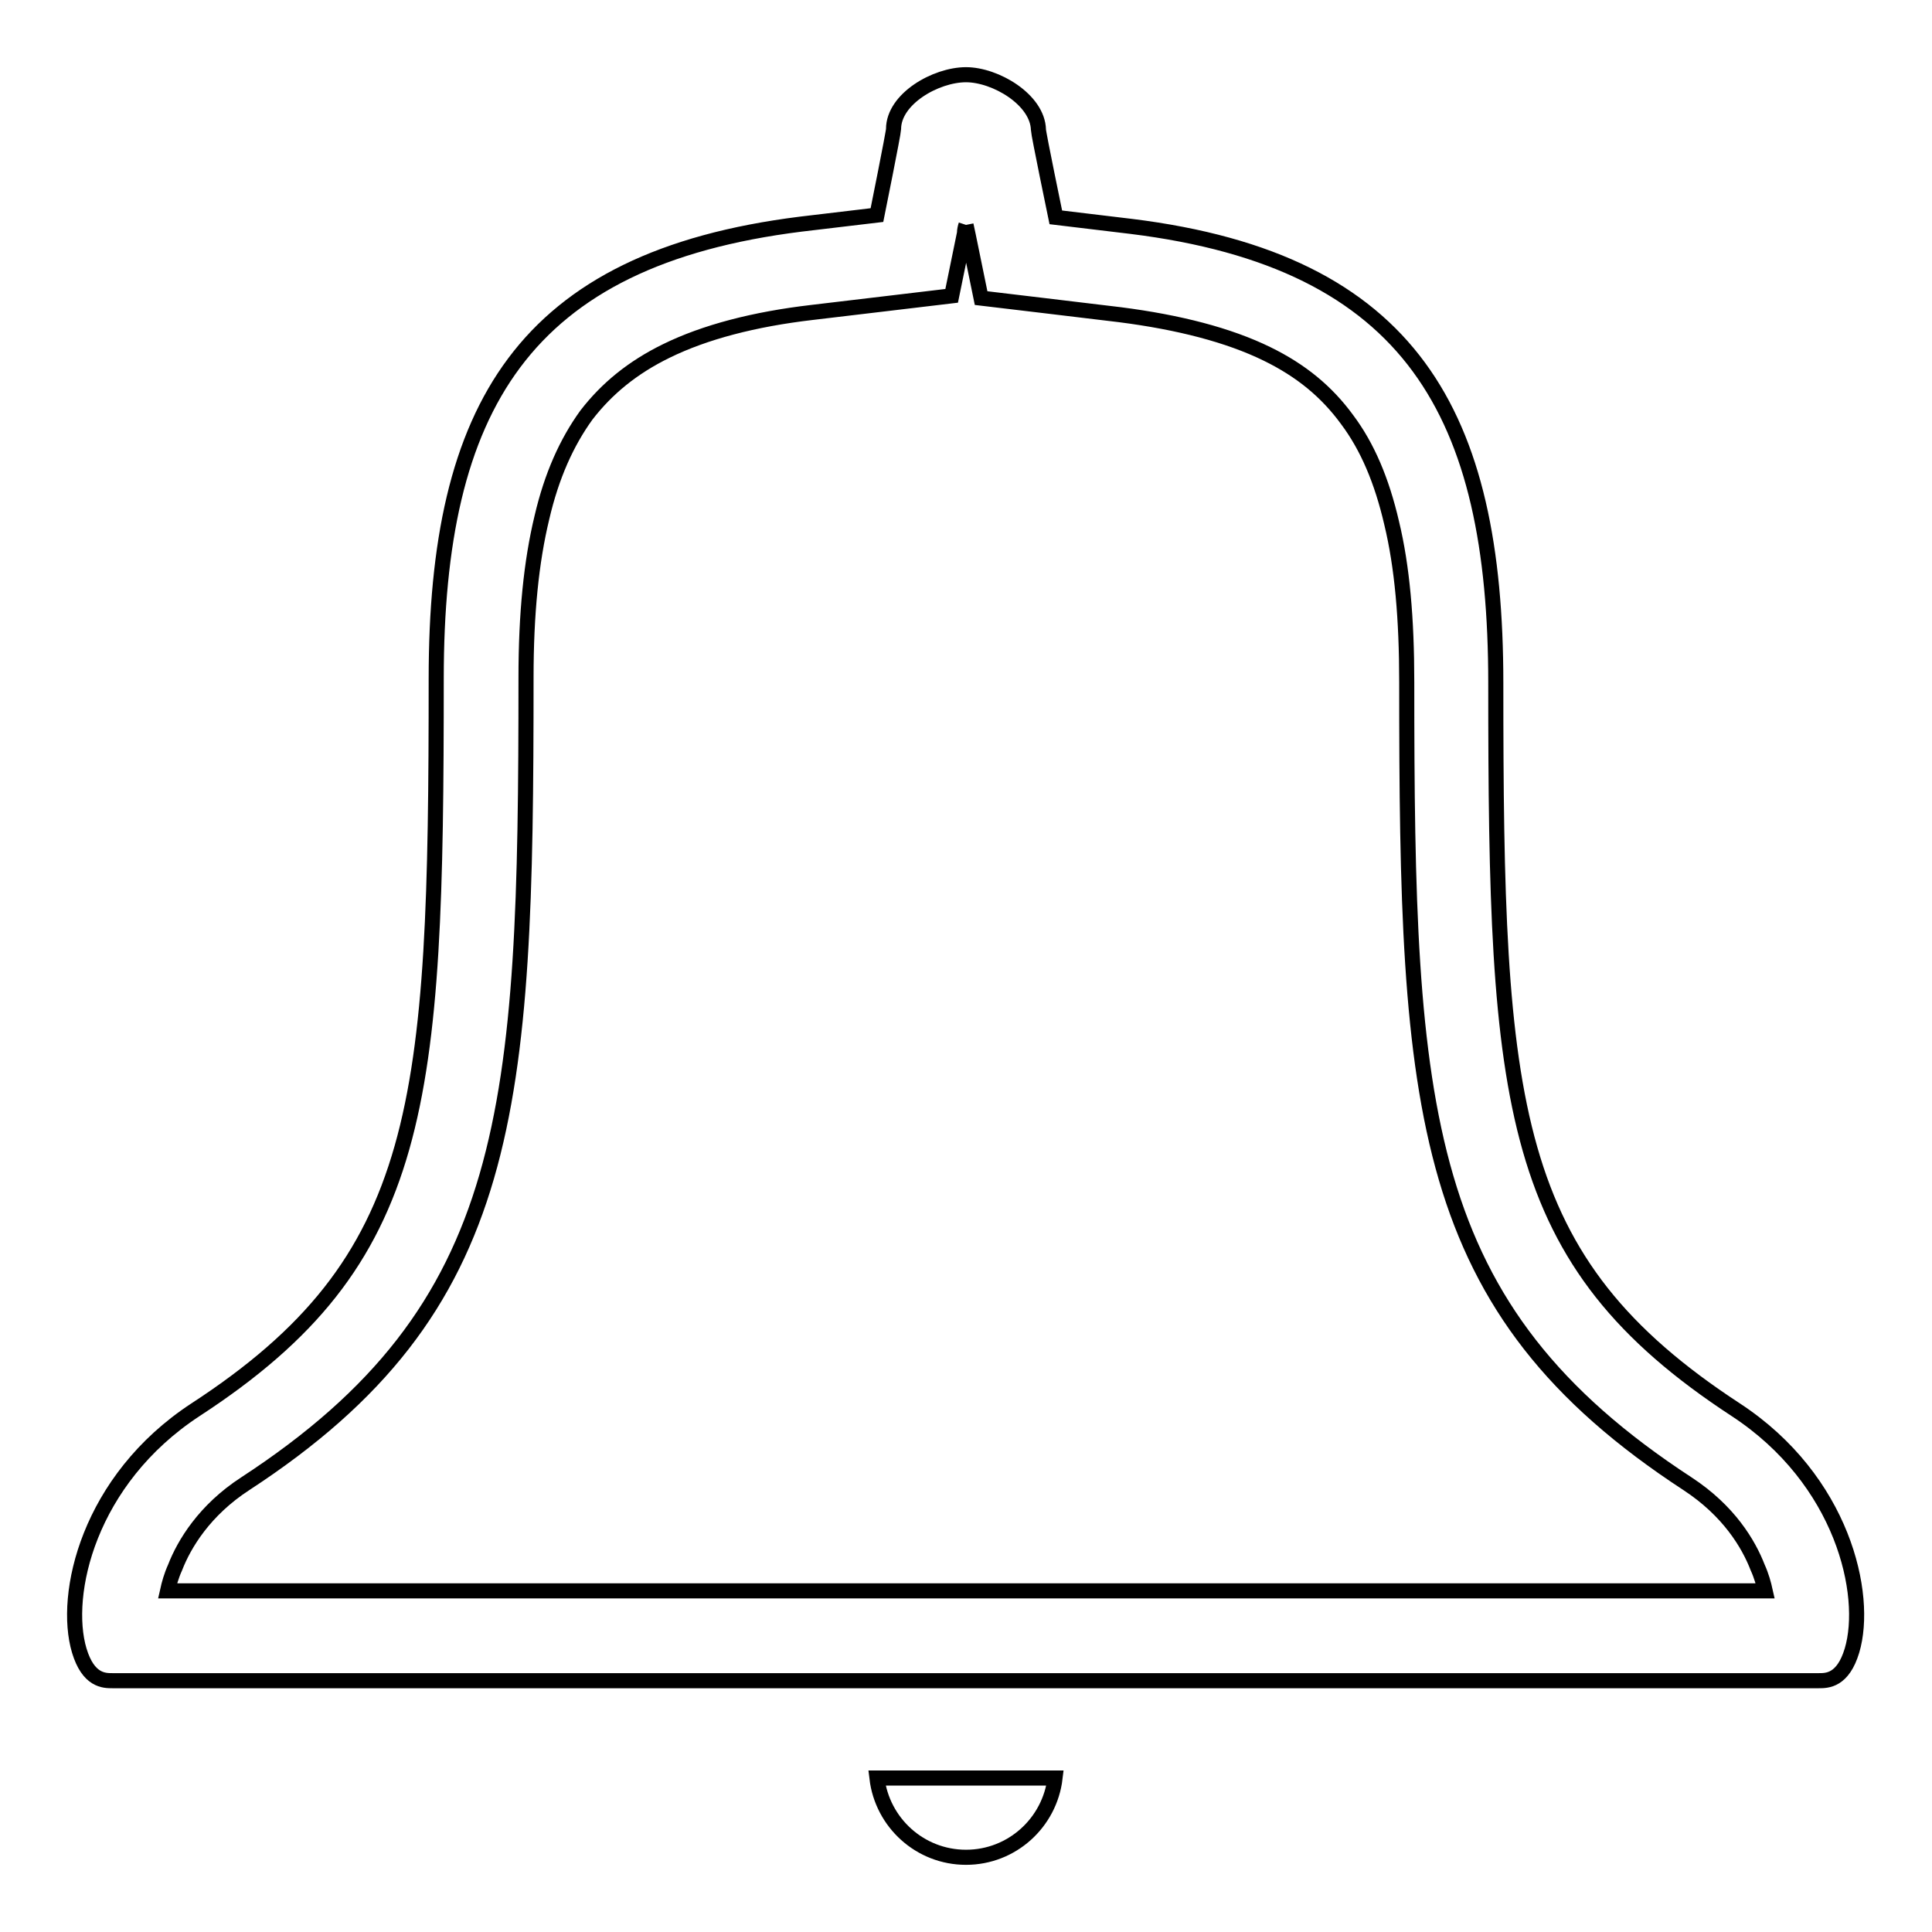<?xml version="1.0" encoding="utf-8"?>
<!-- Svg Vector Icons : http://www.onlinewebfonts.com/icon -->
<!DOCTYPE svg PUBLIC "-//W3C//DTD SVG 1.1//EN" "http://www.w3.org/Graphics/SVG/1.1/DTD/svg11.dtd">
<svg version="1.1" xmlns="http://www.w3.org/2000/svg" xmlns:xlink="http://www.w3.org/1999/xlink" x="0px" y="0px" viewBox="0 0 256 256" enable-background="new 0 0 256 256" xml:space="preserve">
<g> <path stroke-width="2" fill-opacity="0" stroke="#000000"  d="M128,29.8c0.1,0.5,0.2,0.9,0.3,1.4l1.7,8.3l8.4,1l10,1.2c7.8,1,14.4,2.7,19.5,5.2c4.5,2.2,7.9,5,10.6,8.7 c2.7,3.6,4.6,8.1,5.9,13.7c1.4,5.8,2,12.7,2,21.1c0,56.8,1.5,82.9,37.2,106.2c5.5,3.6,8.1,8,9.3,11.1c0.5,1.1,0.8,2.2,1,3.1H22.2 c0.2-0.9,0.5-2,1-3.1c1.2-3.1,3.9-7.6,9.3-11.1c35.7-23.3,37.2-49.6,37.2-106.8c0-8.5,0.7-15.4,2.1-21.2c1.3-5.6,3.3-10,5.9-13.6 c2.7-3.5,6.1-6.3,10.6-8.5c5.1-2.5,11.6-4.2,19.3-5.1l10.1-1.2l8.4-1l1.7-8.3C127.8,30.5,127.9,30.1,128,29.8 M128,9.9 c-4,0-9.6,3.2-9.6,7.2c0,0.5-2.2,11.4-2.2,11.4l-10.1,1.2C69.3,34.3,57.8,54,57.8,89.9c0,56.5-1.5,77.1-31.9,96.9 c-14.2,9.3-17.6,24.5-15.4,31.9c1.2,4,3.3,4,4.4,4H241c1.1,0,3.2,0,4.4-4c2.2-7.4-1.2-22.6-15.4-31.9 c-30.3-19.8-31.8-40.2-31.8-96.3c0-35.6-11.1-55.9-48.3-60.5l-10-1.2c0,0-2.3-11.1-2.3-11.6C137.5,13.2,131.9,9.9,128,9.9L128,9.9z  M128,246.1c-6.1,0-11.1-4.6-11.8-10.5h23.6C139.1,241.5,134.1,246.1,128,246.1L128,246.1z"/></g>
</svg>